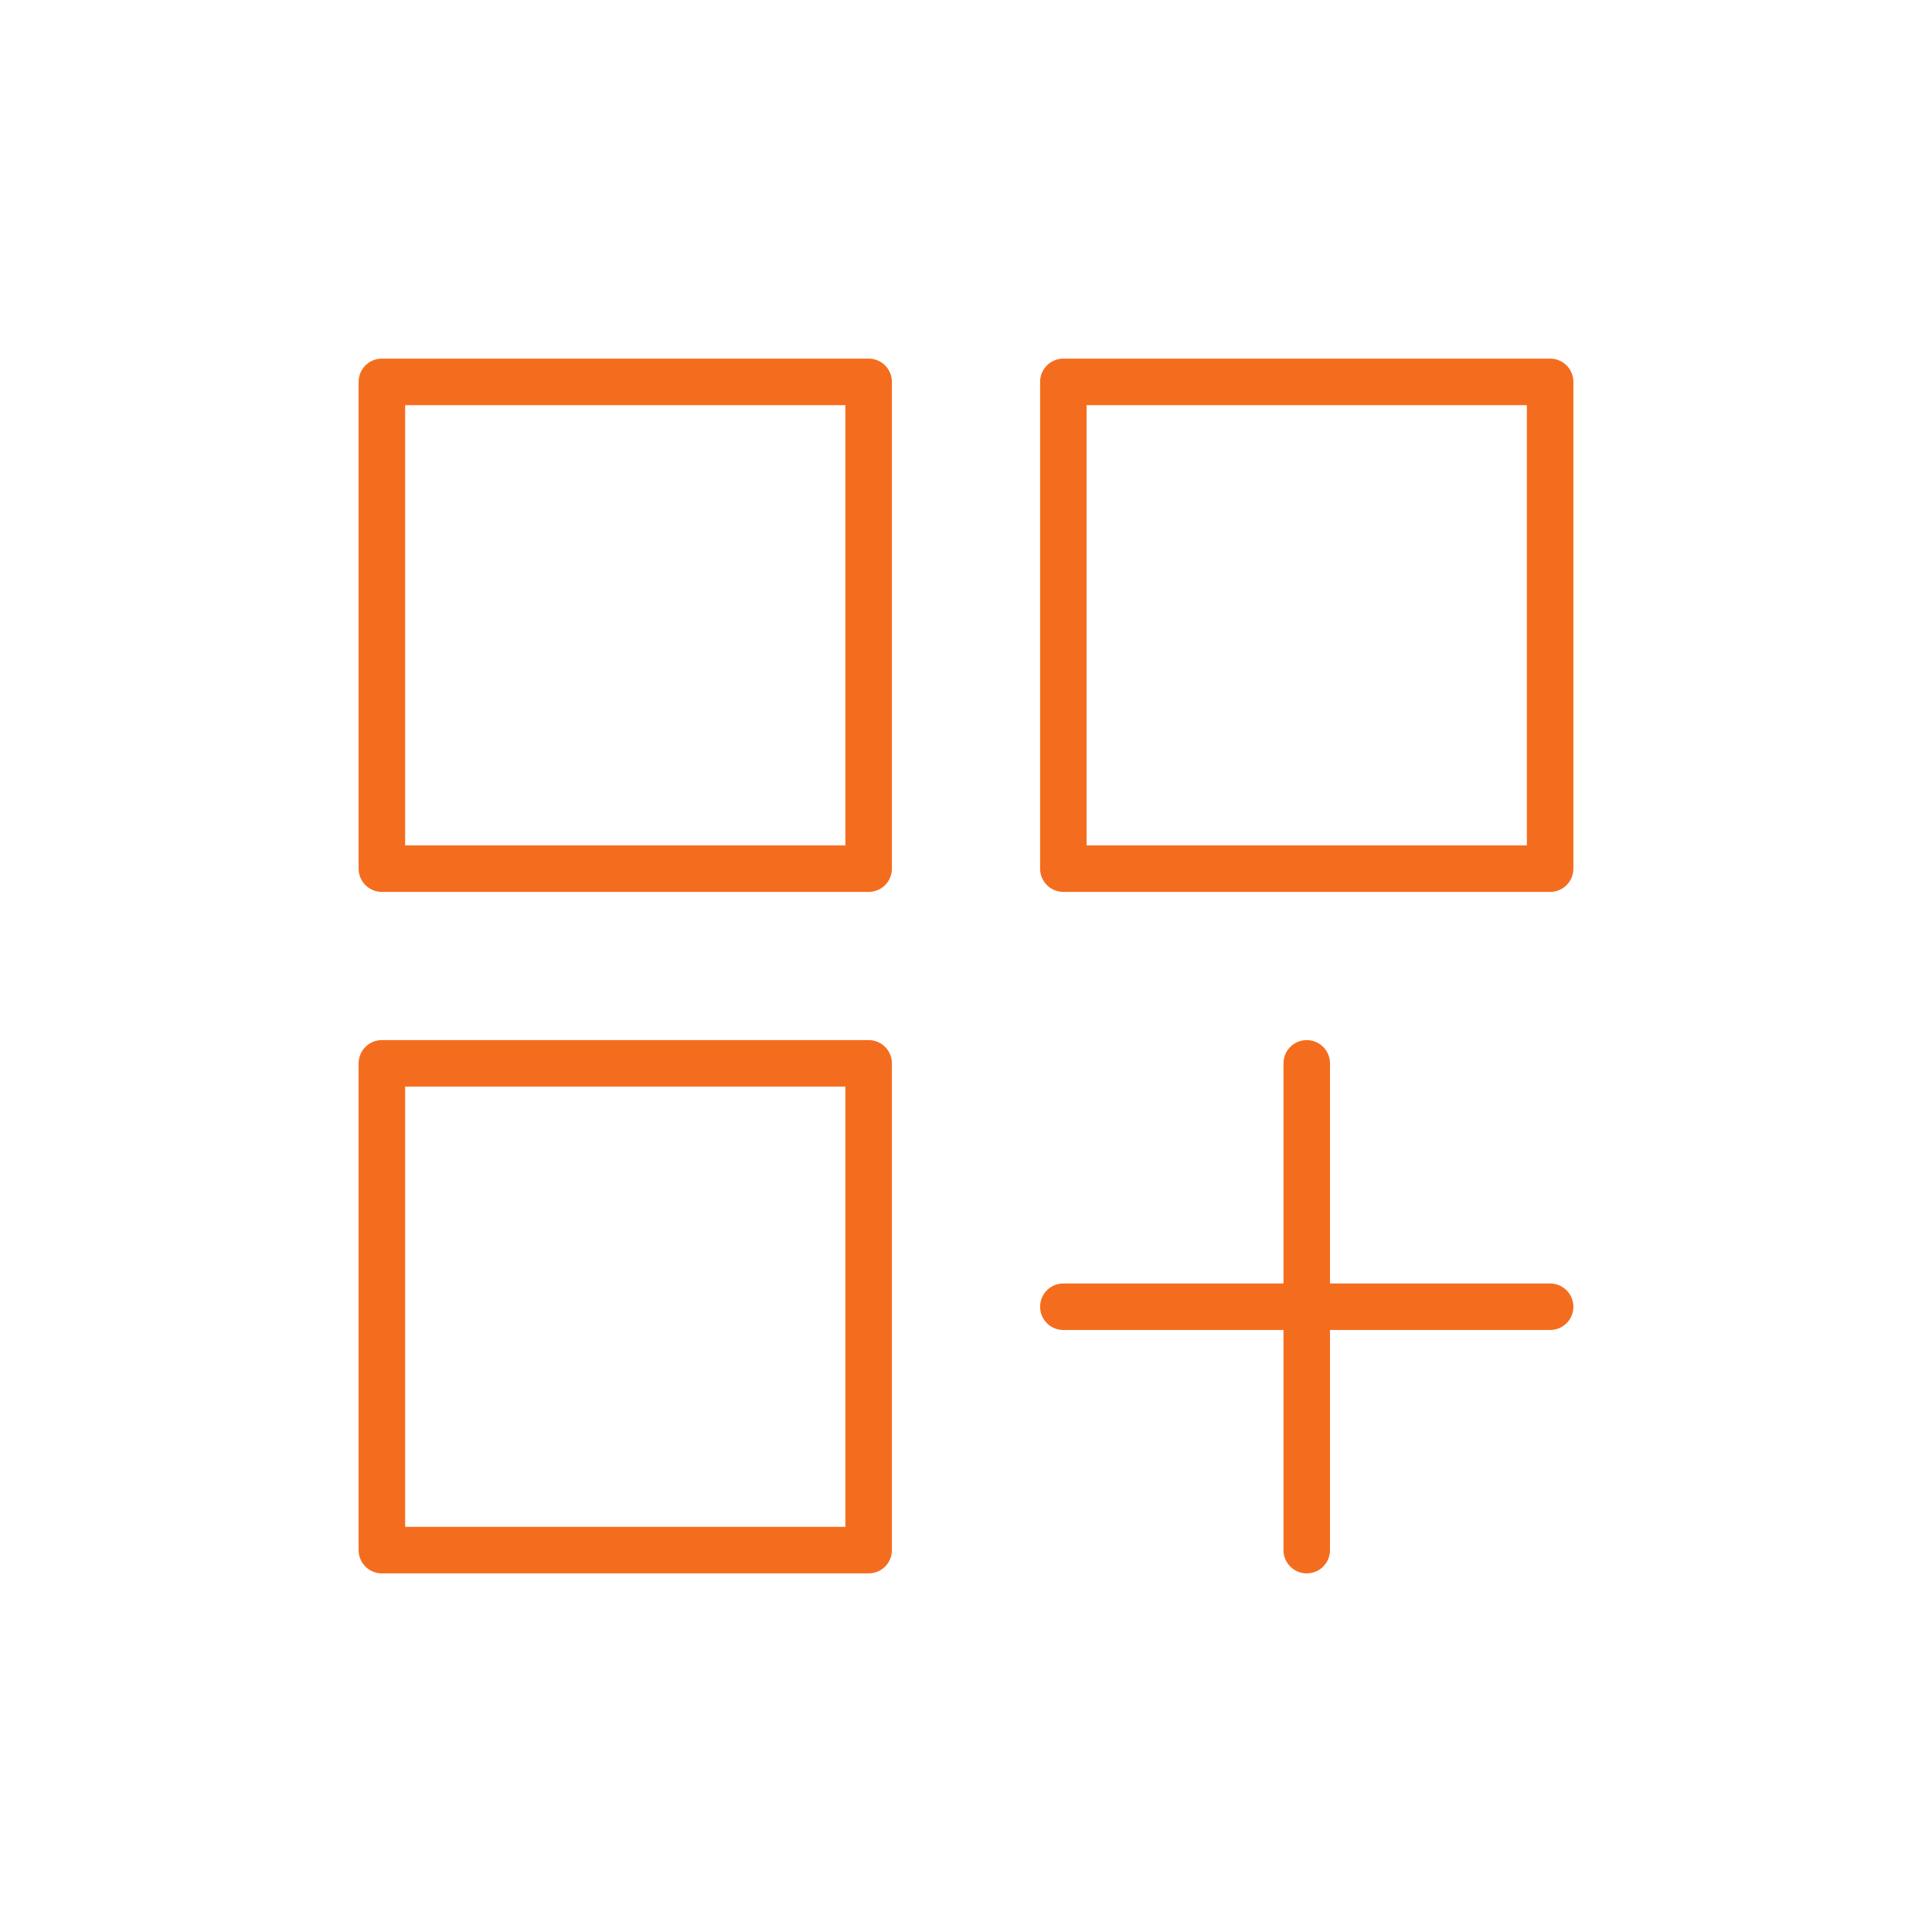 <svg xmlns="http://www.w3.org/2000/svg" xmlns:xlink="http://www.w3.org/1999/xlink" viewBox="0 0 500 500" width="500" height="500" preserveAspectRatio="xMidYMid meet" style="width: 100%; height: 100%; transform: translate3d(0px, 0px, 0px); content-visibility: visible;"><defs><clipPath id="__lottie_element_1185"><rect width="500" height="500" x="0" y="0"></rect></clipPath></defs><g clip-path="url(#__lottie_element_1185)"><g transform="matrix(1,0,0,1,338.183,161.817)" opacity="1" style="display: block;"><g opacity="1" transform="matrix(1,0,0,1,0,0)"><path stroke-linecap="round" stroke-linejoin="round" fill-opacity="0" stroke="rgb(244,109,30)" stroke-opacity="1" stroke-width="12.04" d=" M62.988,62.988 C62.988,62.988 -62.988,62.988 -62.988,62.988 C-62.988,62.988 -62.988,-62.988 -62.988,-62.988 C-62.988,-62.988 62.988,-62.988 62.988,-62.988 C62.988,-62.988 62.988,62.988 62.988,62.988z"></path></g></g><g transform="matrix(1,0,0,1,161.817,161.817)" opacity="1" style="display: block;"><g opacity="1" transform="matrix(1,0,0,1,0,0)"><path stroke-linecap="round" stroke-linejoin="round" fill-opacity="0" stroke="rgb(244,109,30)" stroke-opacity="1" stroke-width="12.04" d=" M62.988,62.988 C62.988,62.988 -62.988,62.988 -62.988,62.988 C-62.988,62.988 -62.988,-62.988 -62.988,-62.988 C-62.988,-62.988 62.988,-62.988 62.988,-62.988 C62.988,-62.988 62.988,62.988 62.988,62.988z"></path></g></g><g transform="matrix(1,0,0,1,161.817,338.183)" opacity="1" style="display: block;"><g opacity="1" transform="matrix(1,0,0,1,0,0)"><path stroke-linecap="round" stroke-linejoin="round" fill-opacity="0" stroke="rgb(244,109,30)" stroke-opacity="1" stroke-width="12.04" d=" M62.988,62.988 C62.988,62.988 -62.988,62.988 -62.988,62.988 C-62.988,62.988 -62.988,-62.988 -62.988,-62.988 C-62.988,-62.988 62.988,-62.988 62.988,-62.988 C62.988,-62.988 62.988,62.988 62.988,62.988z"></path></g></g><g style="display: none;"><g><path stroke-linecap="round" stroke-linejoin="round" fill-opacity="0"></path></g></g><g transform="matrix(1,0,0,1,-0,-0)" opacity="1" style="display: block;"><g opacity="1" transform="matrix(1,0,0,1,338.183,338.183)"><path stroke-linecap="round" stroke-linejoin="round" fill-opacity="0" stroke="rgb(244,109,30)" stroke-opacity="1" stroke-width="12.04" d=" M0,-62.988 C0,-62.988 0,62.988 0,62.988 M62.988,0 C62.988,0 -62.988,0 -62.988,0"></path></g></g><g class="com" style="display: none;"><g><path></path><path stroke-linecap="butt" stroke-linejoin="miter" fill-opacity="0" stroke-miterlimit="4"></path></g><g><path></path><path stroke-linecap="butt" stroke-linejoin="miter" fill-opacity="0" stroke-miterlimit="4"></path></g><g><path></path><path stroke-linecap="butt" stroke-linejoin="miter" fill-opacity="0" stroke-miterlimit="4"></path></g><g><path></path><path stroke-linecap="butt" stroke-linejoin="miter" fill-opacity="0" stroke-miterlimit="4"></path></g><g><path></path><path stroke-linecap="butt" stroke-linejoin="miter" fill-opacity="0" stroke-miterlimit="4"></path></g><g><path></path><path stroke-linecap="butt" stroke-linejoin="miter" fill-opacity="0" stroke-miterlimit="4"></path></g><g><path></path><path stroke-linecap="butt" stroke-linejoin="miter" fill-opacity="0" stroke-miterlimit="4"></path></g><g><path></path><path stroke-linecap="butt" stroke-linejoin="miter" fill-opacity="0" stroke-miterlimit="4"></path></g><g><path></path><path stroke-linecap="butt" stroke-linejoin="miter" fill-opacity="0" stroke-miterlimit="4"></path></g><g><path></path><path stroke-linecap="butt" stroke-linejoin="miter" fill-opacity="0" stroke-miterlimit="4"></path></g><g><path></path><path stroke-linecap="butt" stroke-linejoin="miter" fill-opacity="0" stroke-miterlimit="4"></path></g><g><path></path></g></g></g></svg>